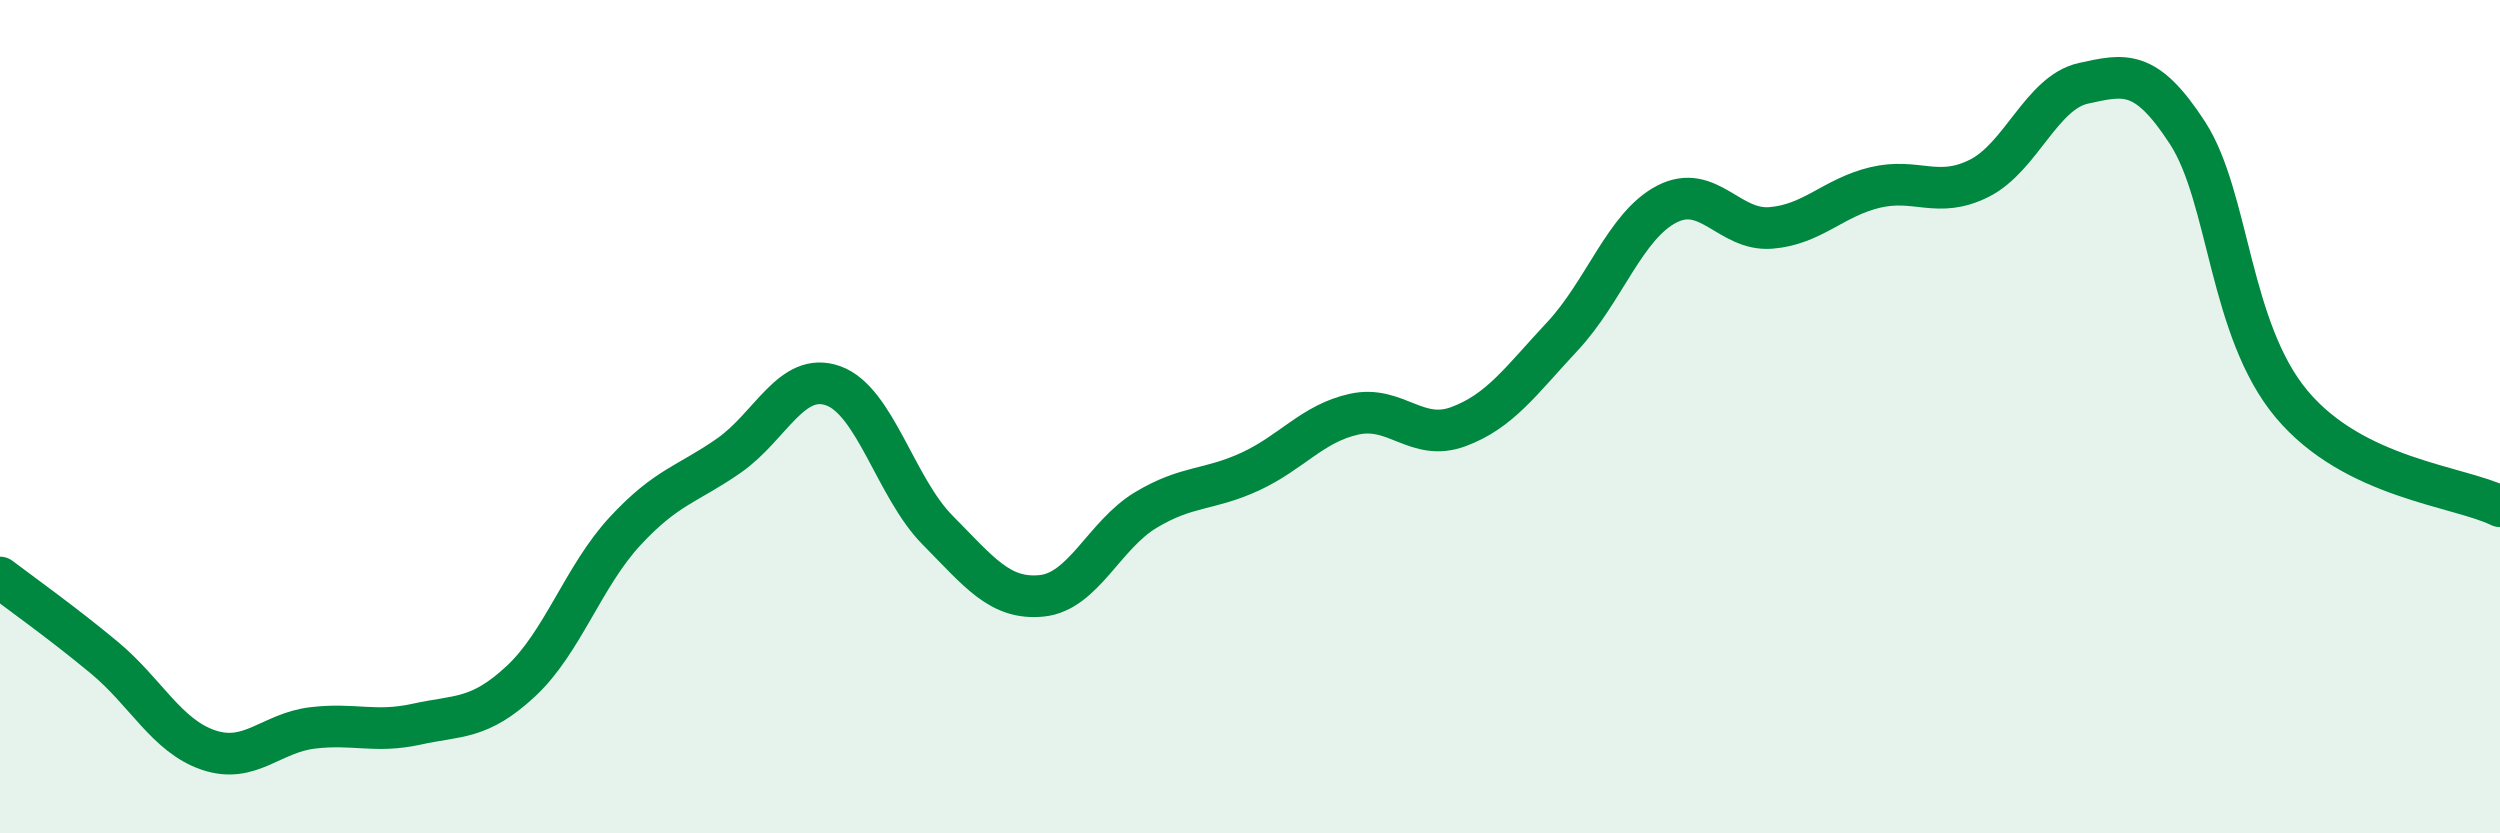 
    <svg width="60" height="20" viewBox="0 0 60 20" xmlns="http://www.w3.org/2000/svg">
      <path
        d="M 0,13.86 C 0.5,14.24 1.5,14.95 2.5,15.78 C 3.5,16.61 4,17.66 5,18 C 6,18.34 6.5,17.59 7.5,17.47 C 8.5,17.35 9,17.6 10,17.38 C 11,17.16 11.5,17.28 12.5,16.35 C 13.5,15.42 14,13.83 15,12.75 C 16,11.67 16.5,11.63 17.5,10.93 C 18.5,10.23 19,8.9 20,9.26 C 21,9.62 21.5,11.71 22.5,12.72 C 23.5,13.73 24,14.4 25,14.3 C 26,14.2 26.5,12.84 27.5,12.24 C 28.5,11.64 29,11.78 30,11.32 C 31,10.86 31.5,10.16 32.5,9.94 C 33.5,9.72 34,10.61 35,10.24 C 36,9.87 36.5,9.14 37.5,8.07 C 38.5,7 39,5.42 40,4.9 C 41,4.38 41.5,5.55 42.5,5.47 C 43.5,5.39 44,4.74 45,4.5 C 46,4.26 46.5,4.78 47.5,4.28 C 48.5,3.78 49,2.22 50,2 C 51,1.78 51.5,1.65 52.5,3.19 C 53.5,4.73 53.5,7.91 55,9.7 C 56.5,11.49 59,11.66 60,12.15L60 20L0 20Z"
        fill="#008740"
        opacity="0.1"
        stroke-linecap="round"
        stroke-linejoin="round"
      />
      <path
        d="M 0,13.86 C 0.5,14.24 1.5,14.95 2.5,15.78 C 3.5,16.61 4,17.66 5,18 C 6,18.34 6.5,17.59 7.5,17.47 C 8.5,17.35 9,17.6 10,17.38 C 11,17.16 11.5,17.28 12.5,16.35 C 13.5,15.42 14,13.83 15,12.75 C 16,11.67 16.5,11.63 17.5,10.93 C 18.5,10.23 19,8.9 20,9.26 C 21,9.62 21.5,11.71 22.5,12.72 C 23.5,13.73 24,14.4 25,14.3 C 26,14.2 26.5,12.84 27.5,12.24 C 28.5,11.64 29,11.78 30,11.32 C 31,10.86 31.5,10.16 32.5,9.94 C 33.5,9.72 34,10.61 35,10.24 C 36,9.87 36.5,9.14 37.5,8.07 C 38.5,7 39,5.42 40,4.9 C 41,4.38 41.5,5.55 42.5,5.47 C 43.5,5.39 44,4.74 45,4.5 C 46,4.26 46.5,4.78 47.5,4.28 C 48.5,3.78 49,2.22 50,2 C 51,1.78 51.5,1.65 52.5,3.19 C 53.5,4.73 53.5,7.91 55,9.7 C 56.5,11.49 59,11.66 60,12.15"
        stroke="#008740"
        stroke-width="1"
        fill="none"
        stroke-linecap="round"
        stroke-linejoin="round"
      />
    </svg>
  